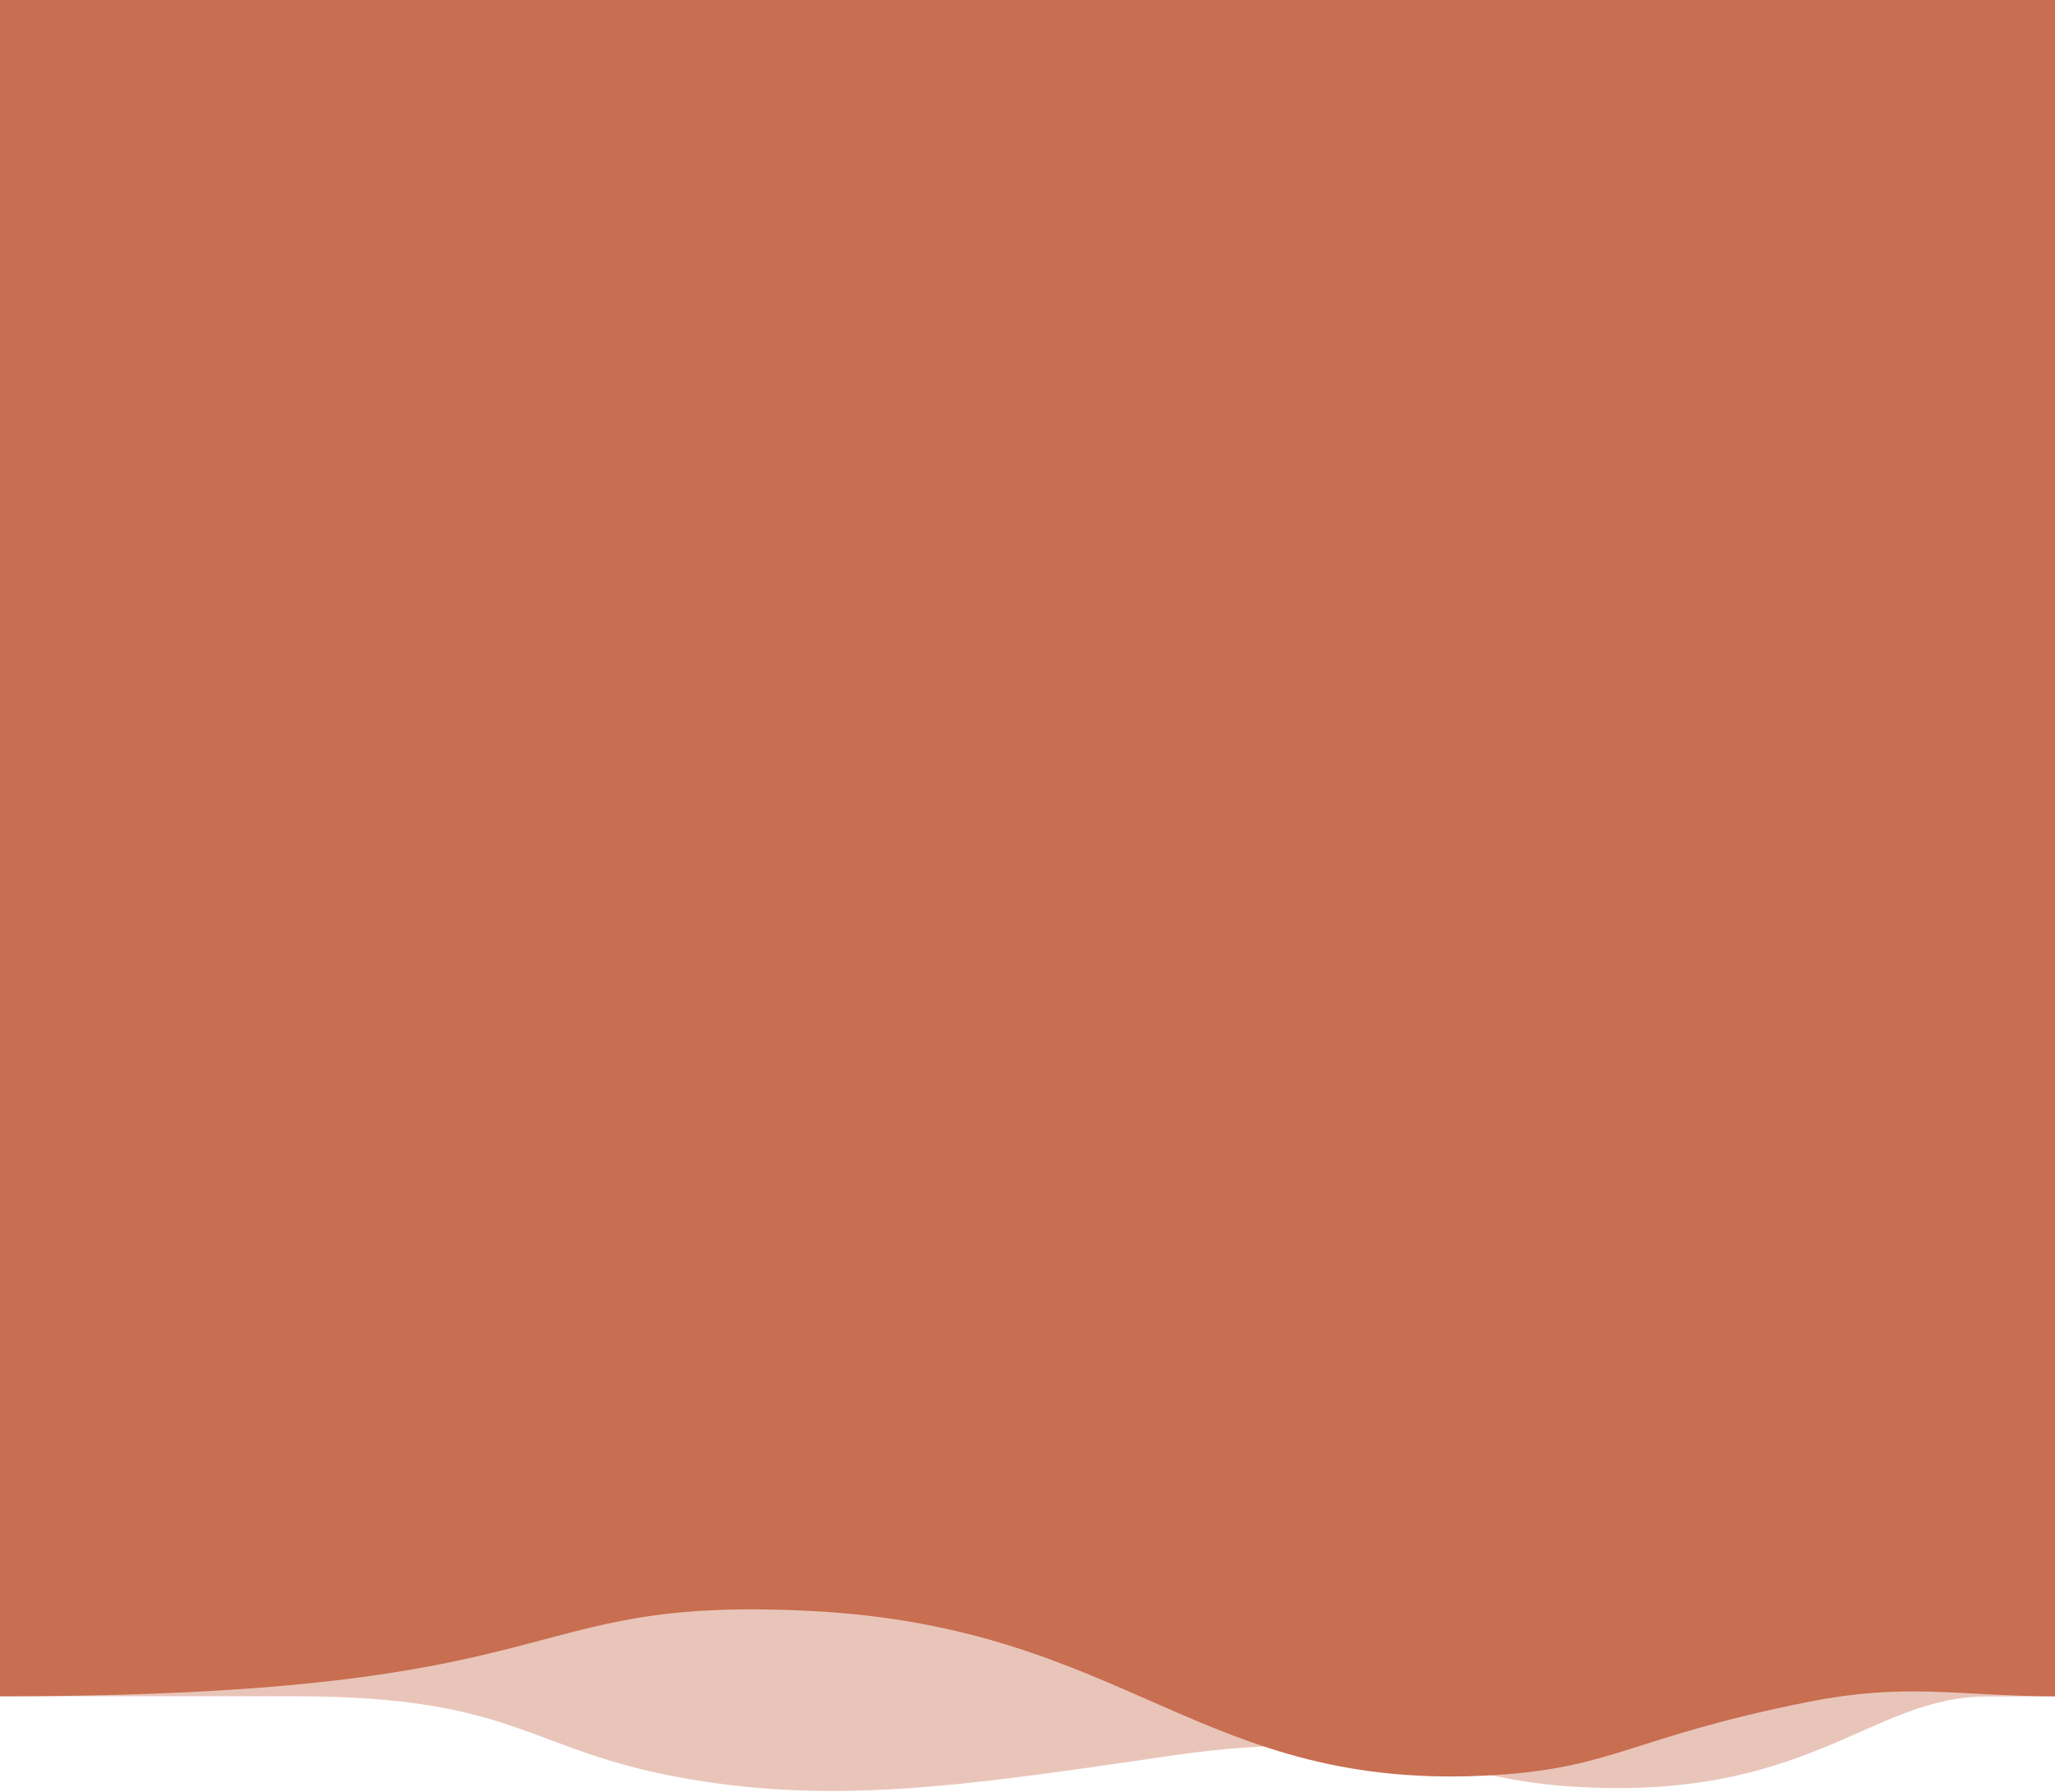 <svg width="820" height="715" viewBox="0 0 820 715" fill="none" xmlns="http://www.w3.org/2000/svg">
<path opacity="0.4" d="M117.622 676.841C207.918 676.841 210.057 698.954 275.643 710.01C335.838 720.158 388.318 712.053 467.81 700.478C553.479 688 574.711 709.381 626.405 712.825C721.907 719.194 746.029 676.937 792.667 676.937H820V362.508H0V676.841H117.622Z" fill="#C86E51"/>
<path d="M820 676.842C780.948 676.842 761.268 671.15 720.753 679.254C651.258 693.153 644.349 705.302 596.7 708.275C478.648 715.641 450.904 649.153 323.128 642.784C202.089 636.744 234.814 676.849 0 676.849V0H820V676.842Z" fill="#C86E51"/>
</svg>
